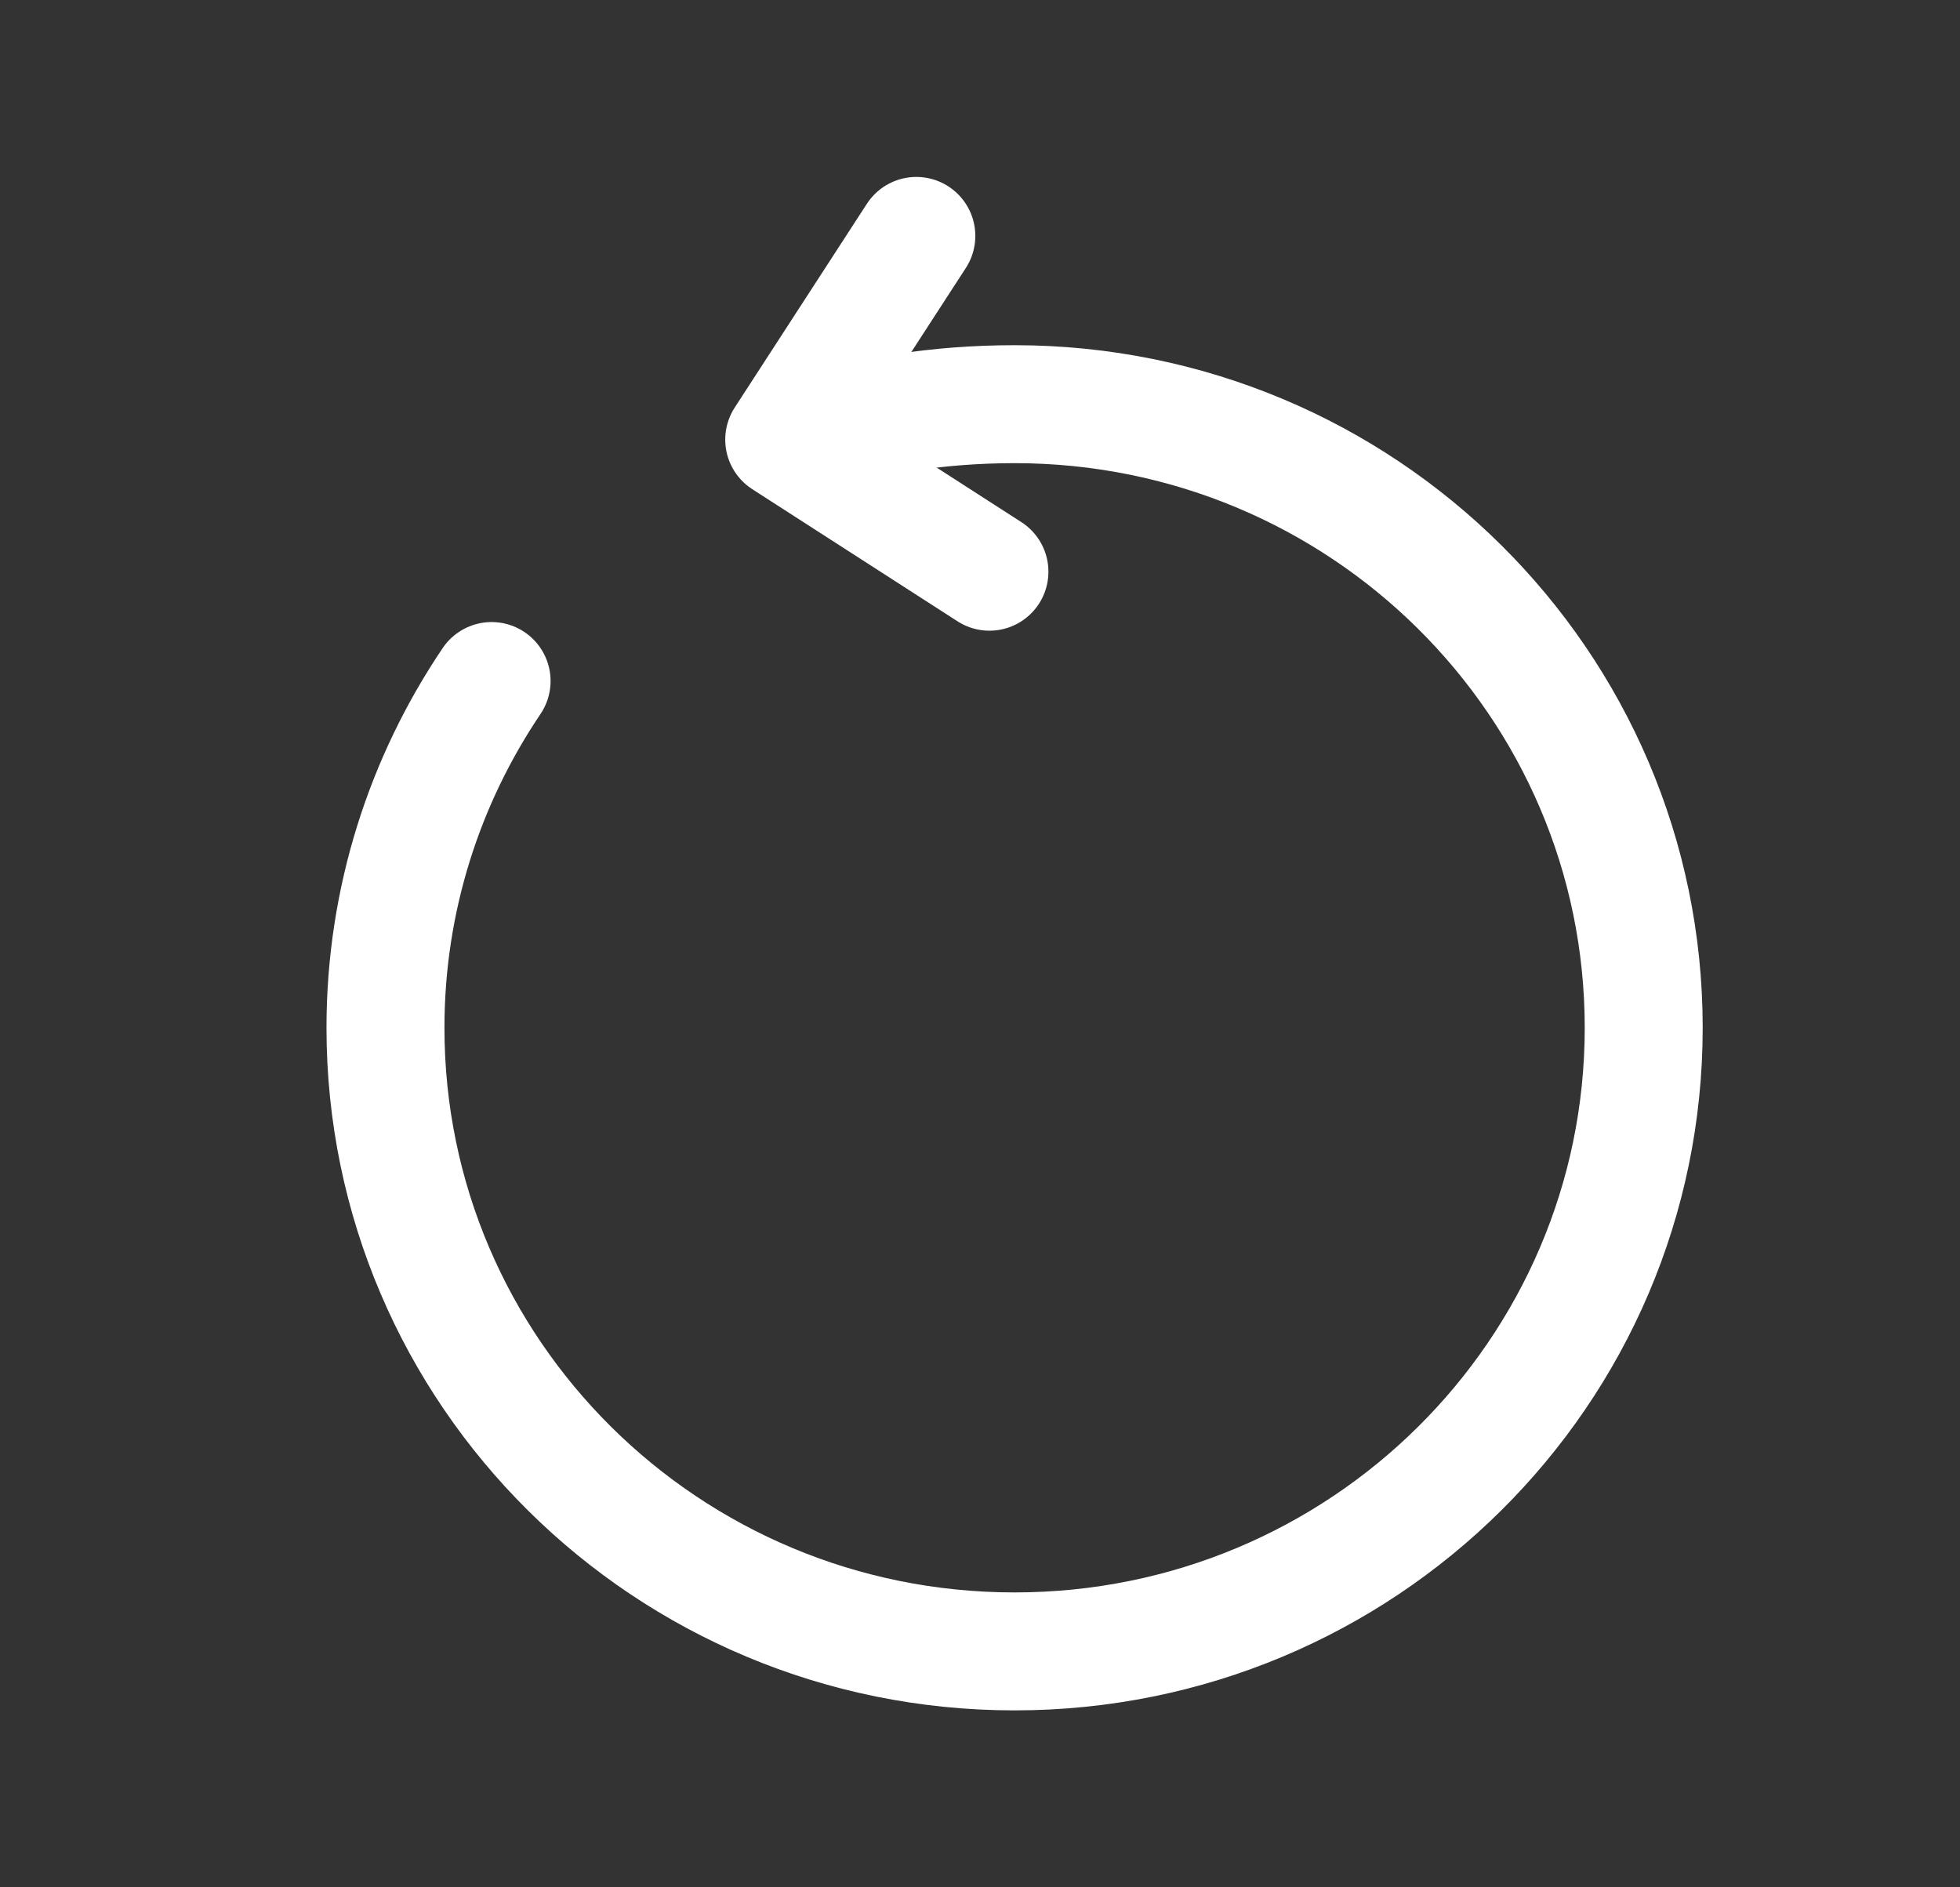 <?xml version="1.0" encoding="UTF-8"?>
<svg xmlns="http://www.w3.org/2000/svg" width="27" height="26" viewBox="0 0 27 26" fill="none">
  <rect x="0" y="0" width="27" height="26" fill="#333333" stroke="none"/>
  <g clip-path="url(#clip0_0_310)">
    <path d="M11.084 5.991C11.95 5.731 12.915 5.568 13.976 5.568C18.765 5.568 22.643 9.414 22.643 14.159C22.643 18.904 18.765 22.75 13.976 22.75C9.188 22.75 5.31 18.904 5.31 14.159C5.31 12.393 5.851 10.747 6.772 9.382" stroke="white" stroke-width="1.625" stroke-linecap="round" stroke-linejoin="round"></path>
    <path d="M12.623 3.25L10.803 6.056L13.63 7.876" stroke="white" stroke-width="1.625" stroke-linecap="round" stroke-linejoin="round"></path>
  </g>
  <defs>
    <clipPath id="clip0_0_310">
      <rect width="26" height="26" fill="white" transform="translate(0.977)"></rect>
    </clipPath>
  </defs>
</svg>
